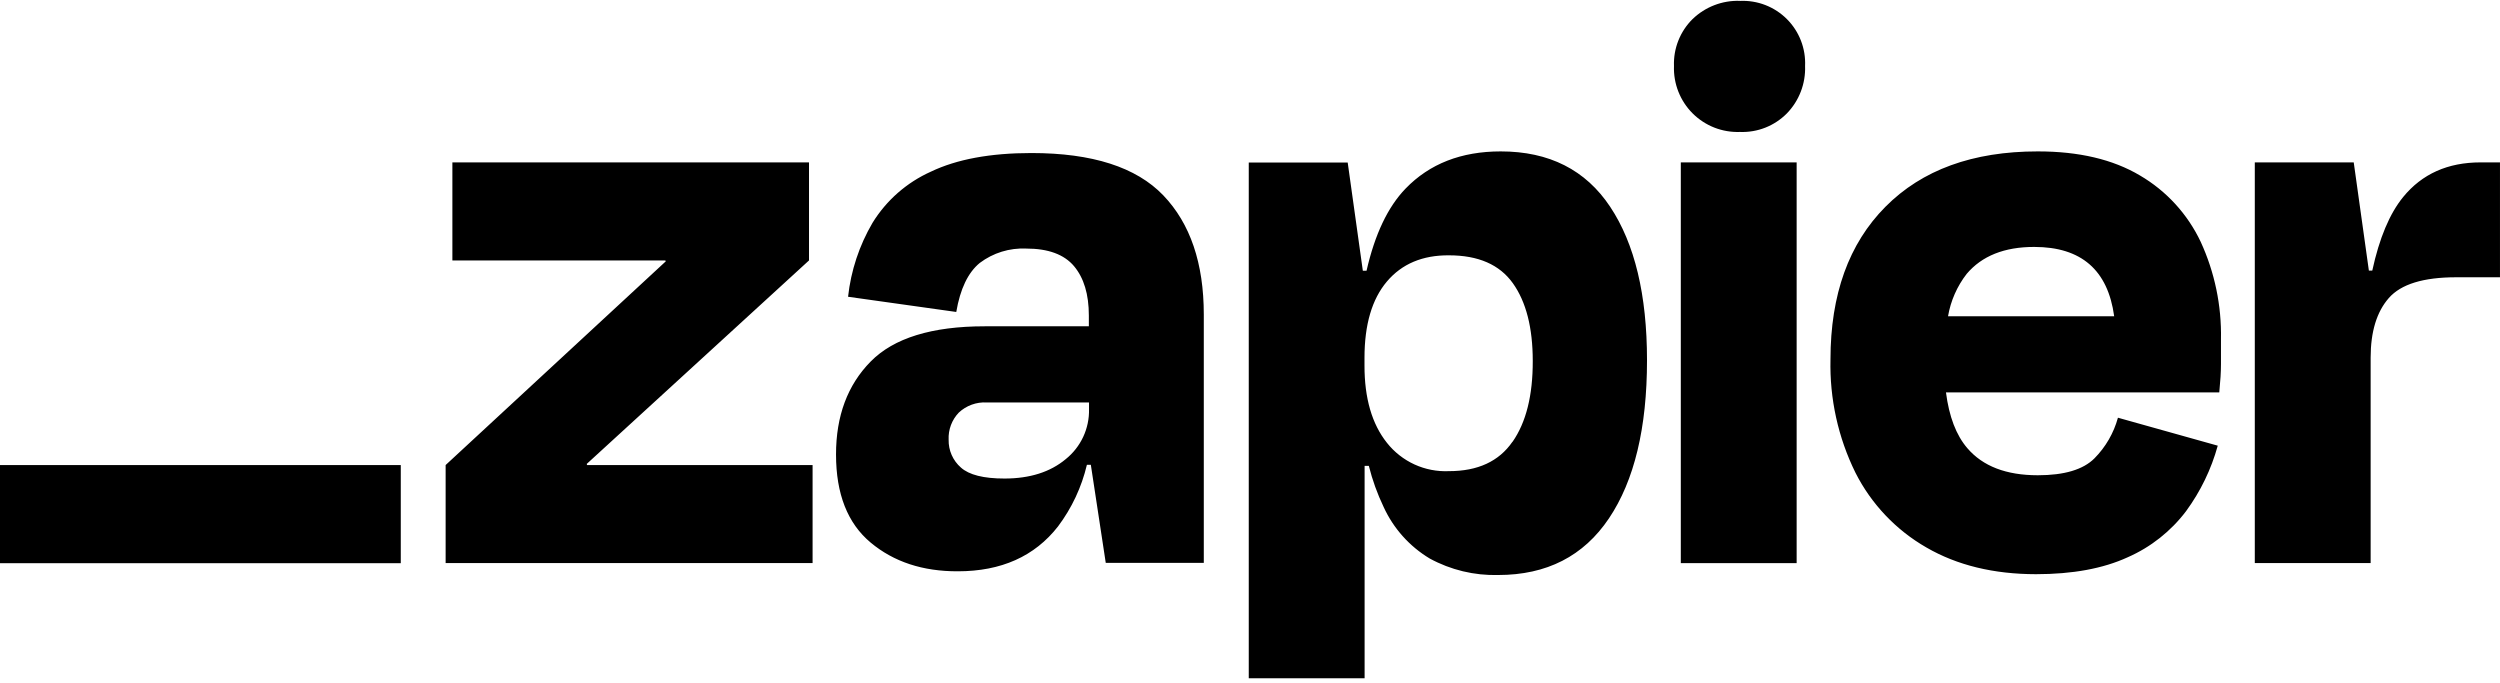 <svg width="260" height="71" viewBox="0 0 260 71" fill="none" xmlns="http://www.w3.org/2000/svg"><path d="M156.072 15.746C161.112 15.746 164.909 17.667 167.461 21.51C170.014 25.352 171.289 30.671 171.289 37.465C171.289 44.499 169.97 49.98 167.333 53.908C164.695 57.837 160.854 59.801 155.811 59.801C153.328 59.867 150.871 59.275 148.69 58.085C146.588 56.823 144.917 54.954 143.897 52.724C143.242 51.355 142.726 49.923 142.358 48.45H141.919V70.542H129.871V16.905H140.161L141.735 28.159H142.12C142.983 24.369 144.337 21.52 146.182 19.61C148.673 17.034 151.97 15.746 156.072 15.746ZM211.912 15.746C216.195 15.742 219.743 16.576 222.556 18.249C225.311 19.861 227.513 22.269 228.875 25.155C230.33 28.324 231.05 31.78 230.981 35.267V37.862C230.981 38.656 230.921 39.639 230.805 40.812H202.381C202.705 43.321 203.438 45.257 204.604 46.612C206.212 48.489 208.654 49.427 211.931 49.427C214.687 49.427 216.651 48.84 217.823 47.668C218.987 46.493 219.829 45.038 220.266 43.442L230.646 46.35C229.971 48.803 228.853 51.112 227.349 53.164C225.768 55.254 223.679 56.904 221.279 57.957C218.727 59.129 215.548 59.716 211.741 59.716C207.341 59.712 203.545 58.788 200.354 56.943C197.183 55.126 194.614 52.419 192.965 49.158C191.163 45.499 190.273 41.458 190.37 37.38C190.37 30.635 192.275 25.343 196.086 21.504C199.896 17.665 205.172 15.746 211.912 15.746ZM107.273 15.916C113.595 15.916 118.163 17.381 120.977 20.311C123.789 23.242 125.195 27.377 125.195 32.714V58.536H114.998L113.447 48.339H113.038C112.488 50.663 111.463 52.848 110.027 54.757C107.597 57.862 104.125 59.415 99.611 59.415C95.972 59.428 92.951 58.433 90.55 56.43C88.148 54.427 86.947 51.374 86.947 47.27C86.943 43.265 88.144 40.041 90.55 37.599C92.955 35.156 96.912 33.935 102.42 33.935H113.24V32.823C113.24 30.595 112.721 28.903 111.701 27.682C110.671 26.461 109.014 25.851 106.73 25.851C104.994 25.77 103.283 26.298 101.895 27.346C100.674 28.347 99.859 30.047 99.452 32.444L88.199 30.863C88.496 28.148 89.364 25.526 90.745 23.17C92.19 20.829 94.304 18.976 96.814 17.852C99.51 16.561 102.996 15.916 107.273 15.916ZM41.681 48.364V58.573H0V48.364H41.681ZM186.851 58.567H174.804V16.888H186.851V58.567ZM84.137 27.085L61.019 48.249L61.056 48.364H84.509V58.562H46.346V48.364L69.237 27.183L69.201 27.085H47.048V16.888H84.137V27.085ZM246.363 28.142H246.717C247.449 24.767 248.52 22.216 249.929 20.49C251.891 18.088 254.574 16.888 257.977 16.888H259.998V28.837H255.425C252.03 28.837 249.701 29.556 248.439 30.993C247.178 32.43 246.547 34.496 246.547 37.19V58.562H234.499V16.888H244.788L246.363 28.142ZM102.615 41.855C102.085 41.825 101.555 41.904 101.057 42.086C100.558 42.267 100.102 42.547 99.715 42.91C99.357 43.283 99.079 43.725 98.897 44.209C98.716 44.693 98.634 45.209 98.658 45.726C98.645 46.273 98.752 46.817 98.973 47.318C99.193 47.819 99.522 48.266 99.935 48.626C100.781 49.387 102.292 49.768 104.466 49.768C107.103 49.767 109.222 49.096 110.84 47.747C111.614 47.125 112.235 46.333 112.654 45.434C113.073 44.534 113.28 43.549 113.258 42.557V41.855H102.615ZM150.699 26.554C147.948 26.533 145.794 27.441 144.239 29.276C142.684 31.112 141.907 33.759 141.907 37.215V38.009C141.903 41.411 142.68 44.092 144.239 46.05C145.004 47.019 145.99 47.793 147.113 48.306C148.236 48.818 149.466 49.056 150.699 48.999C153.691 48.999 155.889 47.982 157.294 45.946H157.306C158.714 43.923 159.416 41.122 159.407 37.544C159.407 34.084 158.717 31.388 157.337 29.454C155.957 27.52 153.744 26.554 150.699 26.554ZM211.564 25.681C208.459 25.677 206.114 26.613 204.53 28.489C203.534 29.776 202.869 31.288 202.595 32.892H219.875C219.22 28.084 216.449 25.681 211.564 25.681ZM180.956 0.089L180.963 0.095C181.862 0.054 182.761 0.201 183.601 0.527C184.44 0.853 185.203 1.351 185.84 1.988C186.476 2.625 186.973 3.389 187.298 4.229C187.623 5.068 187.769 5.967 187.728 6.866C187.761 7.771 187.612 8.675 187.287 9.52C186.963 10.366 186.471 11.137 185.841 11.788C185.205 12.432 184.443 12.937 183.603 13.271C182.762 13.604 181.86 13.758 180.956 13.724C180.047 13.757 179.139 13.602 178.292 13.27C177.445 12.937 176.675 12.433 176.031 11.79C175.388 11.147 174.884 10.377 174.55 9.53C174.216 8.683 174.061 7.776 174.094 6.866C174.06 5.962 174.215 5.061 174.548 4.221C174.881 3.38 175.386 2.617 176.029 1.981C176.682 1.352 177.454 0.86 178.3 0.535C179.146 0.21 180.05 0.058 180.956 0.089Z" fill="black" style="fill:black;fill-opacity:1;"/></svg>